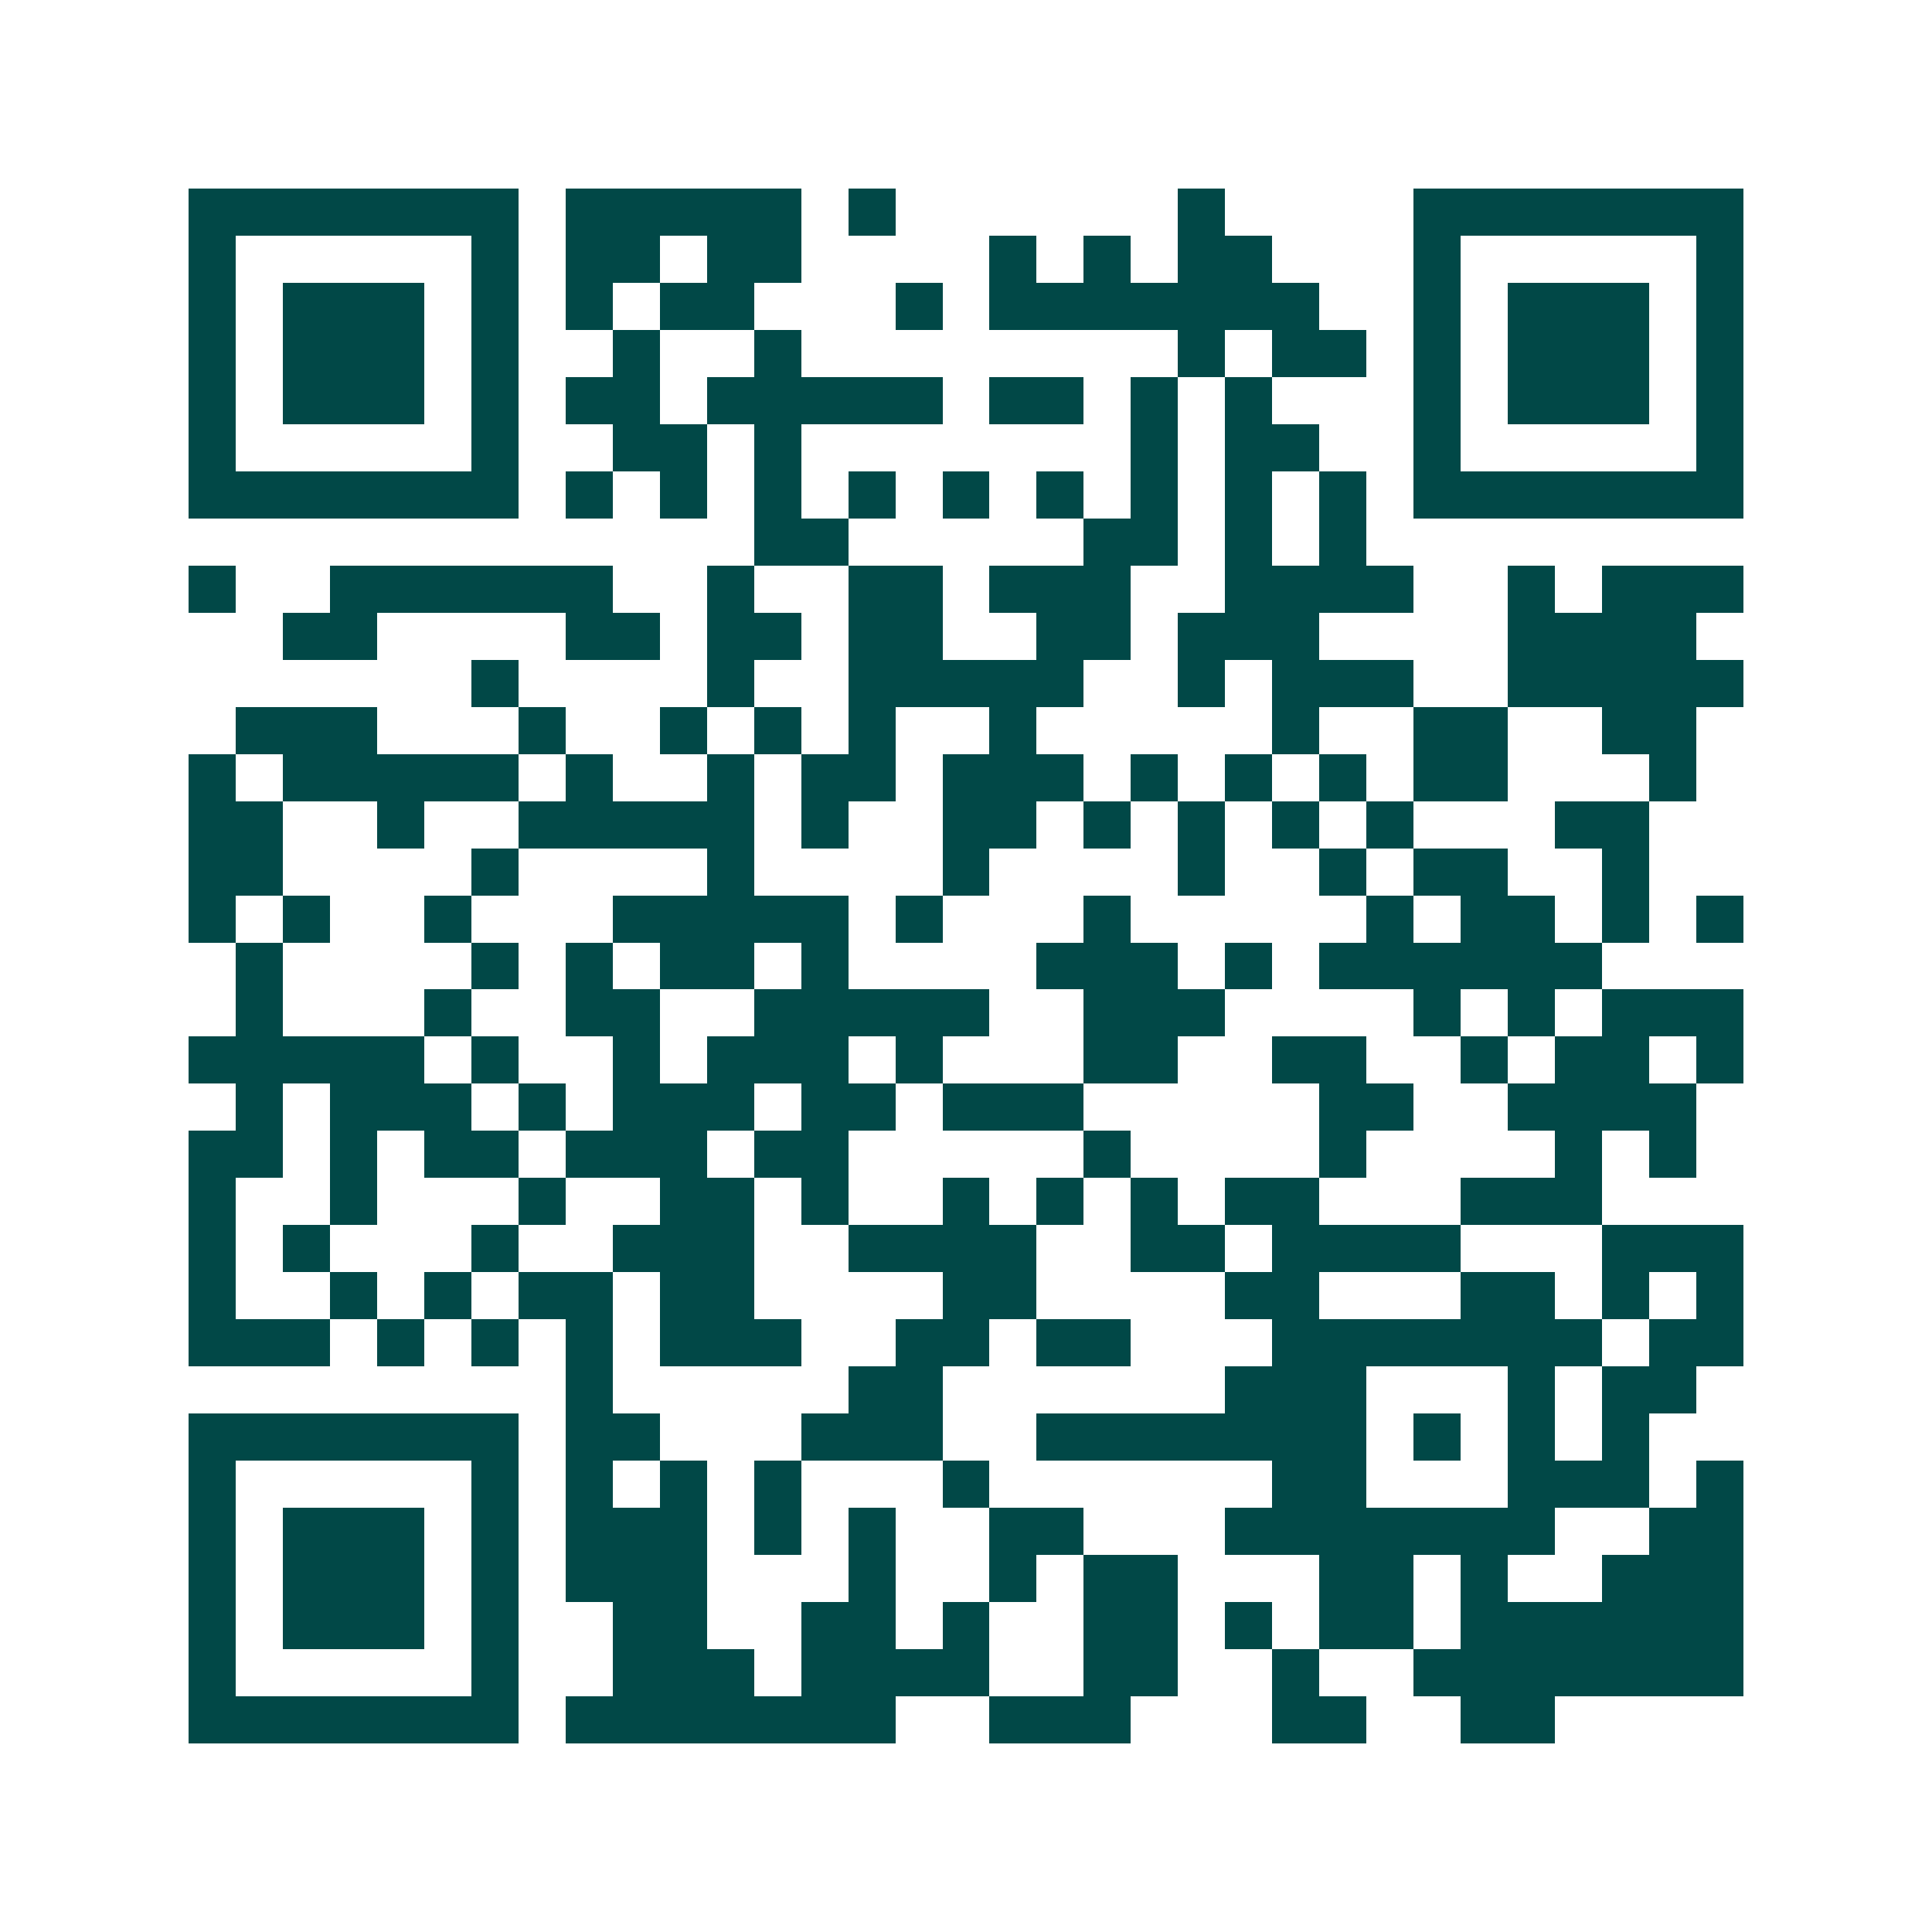 <svg xmlns="http://www.w3.org/2000/svg" width="200" height="200" viewBox="0 0 41 41" shape-rendering="crispEdges"><path fill="#ffffff" d="M0 0h41v41H0z"/><path stroke="#014847" d="M4 4.5h7m1 0h5m1 0h1m6 0h1m4 0h7M4 5.5h1m5 0h1m1 0h2m1 0h2m4 0h1m1 0h1m1 0h2m3 0h1m5 0h1M4 6.5h1m1 0h3m1 0h1m1 0h1m1 0h2m3 0h1m1 0h7m2 0h1m1 0h3m1 0h1M4 7.5h1m1 0h3m1 0h1m2 0h1m2 0h1m8 0h1m1 0h2m1 0h1m1 0h3m1 0h1M4 8.5h1m1 0h3m1 0h1m1 0h2m1 0h5m1 0h2m1 0h1m1 0h1m3 0h1m1 0h3m1 0h1M4 9.5h1m5 0h1m2 0h2m1 0h1m7 0h1m1 0h2m2 0h1m5 0h1M4 10.5h7m1 0h1m1 0h1m1 0h1m1 0h1m1 0h1m1 0h1m1 0h1m1 0h1m1 0h1m1 0h7M16 11.5h2m5 0h2m1 0h1m1 0h1M4 12.5h1m2 0h6m2 0h1m2 0h2m1 0h3m2 0h4m2 0h1m1 0h3M6 13.5h2m4 0h2m1 0h2m1 0h2m2 0h2m1 0h3m4 0h4M10 14.5h1m4 0h1m2 0h5m2 0h1m1 0h3m2 0h5M5 15.5h3m3 0h1m2 0h1m1 0h1m1 0h1m2 0h1m5 0h1m2 0h2m2 0h2M4 16.5h1m1 0h5m1 0h1m2 0h1m1 0h2m1 0h3m1 0h1m1 0h1m1 0h1m1 0h2m3 0h1M4 17.5h2m2 0h1m2 0h5m1 0h1m2 0h2m1 0h1m1 0h1m1 0h1m1 0h1m3 0h2M4 18.5h2m4 0h1m4 0h1m4 0h1m4 0h1m2 0h1m1 0h2m2 0h1M4 19.5h1m1 0h1m2 0h1m3 0h5m1 0h1m3 0h1m5 0h1m1 0h2m1 0h1m1 0h1M5 20.5h1m4 0h1m1 0h1m1 0h2m1 0h1m4 0h3m1 0h1m1 0h6M5 21.5h1m3 0h1m2 0h2m2 0h5m2 0h3m4 0h1m1 0h1m1 0h3M4 22.5h5m1 0h1m2 0h1m1 0h3m1 0h1m3 0h2m2 0h2m2 0h1m1 0h2m1 0h1M5 23.5h1m1 0h3m1 0h1m1 0h3m1 0h2m1 0h3m5 0h2m2 0h4M4 24.5h2m1 0h1m1 0h2m1 0h3m1 0h2m5 0h1m4 0h1m4 0h1m1 0h1M4 25.5h1m2 0h1m3 0h1m2 0h2m1 0h1m2 0h1m1 0h1m1 0h1m1 0h2m3 0h3M4 26.5h1m1 0h1m3 0h1m2 0h3m2 0h4m2 0h2m1 0h4m3 0h3M4 27.5h1m2 0h1m1 0h1m1 0h2m1 0h2m4 0h2m4 0h2m3 0h2m1 0h1m1 0h1M4 28.5h3m1 0h1m1 0h1m1 0h1m1 0h3m2 0h2m1 0h2m3 0h7m1 0h2M12 29.5h1m5 0h2m6 0h3m3 0h1m1 0h2M4 30.5h7m1 0h2m3 0h3m2 0h7m1 0h1m1 0h1m1 0h1M4 31.5h1m5 0h1m1 0h1m1 0h1m1 0h1m3 0h1m6 0h2m3 0h3m1 0h1M4 32.5h1m1 0h3m1 0h1m1 0h3m1 0h1m1 0h1m2 0h2m3 0h7m2 0h2M4 33.5h1m1 0h3m1 0h1m1 0h3m3 0h1m2 0h1m1 0h2m3 0h2m1 0h1m2 0h3M4 34.5h1m1 0h3m1 0h1m2 0h2m2 0h2m1 0h1m2 0h2m1 0h1m1 0h2m1 0h6M4 35.5h1m5 0h1m2 0h3m1 0h4m2 0h2m2 0h1m2 0h7M4 36.5h7m1 0h7m2 0h3m3 0h2m2 0h2"/></svg>
